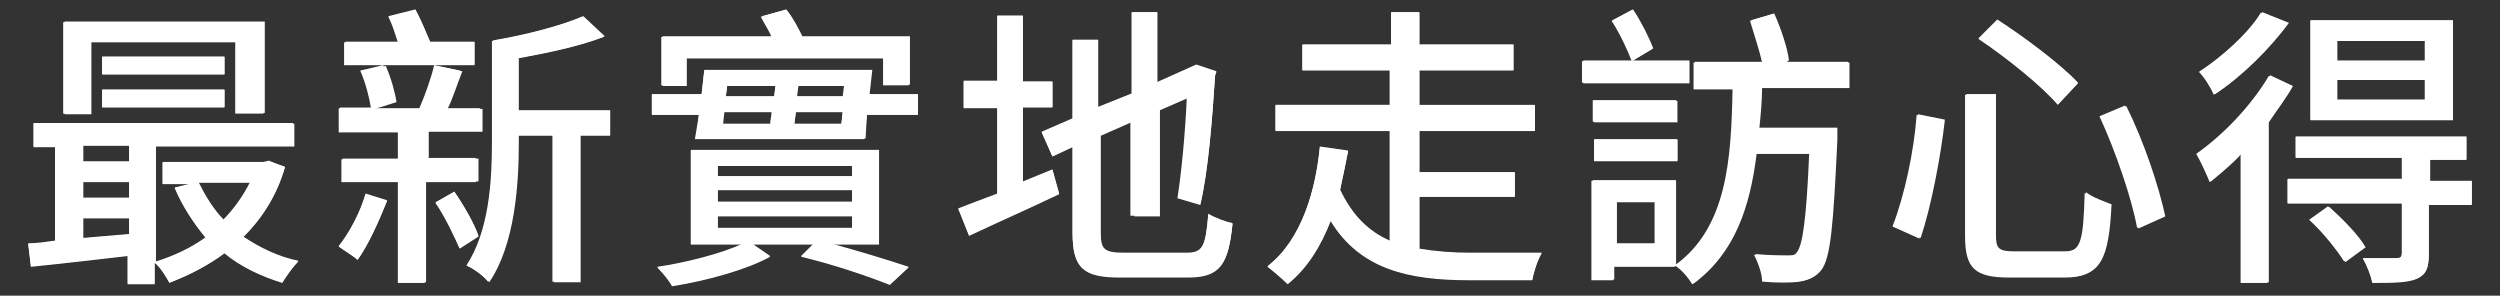 <?xml version="1.0" encoding="UTF-8"?><svg id="_圖層_2" xmlns="http://www.w3.org/2000/svg" width="186" height="22" xmlns:xlink="http://www.w3.org/1999/xlink" viewBox="0 0 186 22"><rect x="0" y="0" width="186" height="22" fill="#333333" stroke="none"/><defs><clipPath id="clippath"><rect width="186" height="22" style="fill:none; stroke-width:0px;"/></clipPath></defs><g id="_圖層_1-2"><g style="clip-path:url(#clippath);"><path d="M21.2,12.4c-.6,2.1-1.7,3.8-3.1,5.2,1.2.8,2.6,1.5,4.1,1.8-.4.4-.9,1.1-1.2,1.6-1.6-.5-3.1-1.2-4.3-2.2-1.2.9-2.6,1.7-4.1,2.2-.2-.4-.7-1.2-1.1-1.5v1.6h-2v-2.1c-2.6.3-5.2.6-7.2.8l-.2-1.7c.6,0,1.3-.1,2-.2v-7h-1.6v-1.7h19.4v1.7h-10.3v8.6c1.3-.4,2.6-1,3.7-1.8-.9-1.1-1.7-2.3-2.3-3.7l1.2-.3h-2.1v-1.6h7.5l.4-.1,1.2.4ZM6.8,8.5h-2V1.6h14.9v6.8h-2.1V3.1H6.8v5.4ZM6.2,10.8v1.2h3.5v-1.2h-3.5ZM6.2,14.7h3.5v-1.2h-3.5v1.2ZM6.2,17.7c1.1-.1,2.3-.2,3.5-.3v-1.2h-3.5v1.5ZM16.8,5.5H7.6v-1.3h9.1v1.3h.1ZM7.6,6.7h9.1v1.3H7.6v-1.3ZM14.8,13.6c.5,1,1.1,2,1.9,2.8.8-.8,1.5-1.8,2-2.8h-3.9Z" style="fill:#fff; stroke-width:0px;"/><path d="M28.8,14.9c-.6,1.5-1.4,3.3-2.2,4.4-.3-.3-1-.7-1.4-1,.8-1,1.6-2.5,2-3.9l1.6.5ZM31.7,13.5v7.5h-2v-7.5h-4.2v-1.7h4.2v-2h-4.4v-1.8h2.4c0-.7-.3-1.9-.7-2.7l1.7-.4c.4.9.7,2,.8,2.7l-1.6.5h3.5c.4-.9.9-2.3,1.1-3.2l1.9.4c-.4,1-.7,2-1.1,2.8h2.6v1.7h-4v2h3.7v1.7h-3.9ZM35.4,4.8h-9.7v-1.7h4c-.2-.6-.5-1.3-.8-1.9l2-.5c.4.7.8,1.7,1.1,2.4h3.3v1.7h.1ZM33.8,14.3c.7,1,1.5,2.4,1.8,3.3l-1.4.9c-.4-.9-1.1-2.4-1.8-3.4l1.4-.8ZM45.4,10.1h-2.2v10.9h-2v-10.9h-2.6v.5c0,3.2-.3,7.6-2.2,10.4-.3-.4-1.1-1-1.6-1.2,1.7-2.6,1.9-6.3,1.9-9.2V3c2.4-.4,5.1-1.1,6.7-1.8l1.6,1.5c-1.8.7-4.2,1.2-6.4,1.6v3.9h6.8v1.9Z" style="fill:#fff; stroke-width:0px;"/><path d="M68.3,7v1.5h-3.8l-.1,1.8h-12.6l.2-1.8h-3.5v-1.5h3.7l.2-1.8h12.5l-.2,1.8h3.6ZM61.6,18.1c2.2.6,4.5,1.3,6,1.8l-1.4,1.3c-1.5-.6-4.1-1.5-6.6-2.1l.9-.9h-4.5l1.3.9c-1.8,1-4.8,1.8-7.3,2.2-.2-.4-.7-1-1.1-1.4,2.1-.3,4.8-1,6.3-1.7h-3.8v-7h14v7h-3.8v-.1ZM51.1,6.4h-1.8v-3.7h8.2c-.2-.5-.6-1.1-.8-1.5l1.8-.5c.5.6.9,1.4,1.2,2h8v3.6h-1.9v-2h-14.7v2.1ZM53.4,13.1h10v-.8h-10v.8ZM53.4,15h10v-.9h-10v.9ZM53.4,17h10v-.9h-10v.9ZM53.8,9.2h3.6c0-.3.1-.6.1-.9h-3.6l-.1.9ZM54.1,6.4l-.1.8h3.6l.1-.8h-3.6ZM62.6,9.2l.1-.9h-3.5c0,.3-.1.7-.1.9h3.5ZM62.9,6.4h-3.5l-.1.8h3.5l.1-.8Z" style="fill:#fff; stroke-width:0px;"/><path d="M78.3,12.6l.5,1.8c-2.3,1.1-4.8,2.2-6.7,3.1l-.8-2c.8-.3,1.8-.7,2.9-1.1v-6.4h-2.5v-2h2.5V1.2h1.9v4.9h2.2v1.9h-2.2v5.5l2.2-.9ZM88.3,18.8c1.2,0,1.4-.5,1.6-2.9.5.3,1.3.6,1.8.7-.3,3-.9,4-3.3,4h-5.1c-2.7,0-3.5-.7-3.5-3.3v-6.4l-1.5.7-.8-1.8,2.3-1V3h1.9v5l2.5-1V.9h1.9v5.2l2.9-1.3,1.5.5-.1.3c-.2,3.1-.5,7.1-1.1,9.6l-1.4-.4c.3-1.9.6-5,.7-7.6l-2.3,1v7.9h-1.9v-7.1l-2.5,1.1v7.2c0,1.2.2,1.5,1.7,1.5h4.7Z" style="fill:#fff; stroke-width:0px;"/><path d="M105.6,18.5c1.2.2,2.5.3,3.8.3h5.3c-.3.5-.6,1.4-.7,2h-4.7c-4.5,0-8.1-.8-10.3-4.4-.7,1.8-1.7,3.5-3.2,4.7-.4-.4-1.1-1-1.5-1.3,2.6-2,3.6-5.8,3.9-8.9l2.1.3c-.2,1-.4,2-.6,2.9.9,1.9,2.1,3.1,3.7,3.8v-8.2h-8.5v-1.9h8.5v-2.6h-6.5v-1.9h6.6V.9h2.1v2.4h7v1.9h-7v2.6h8.6v1.9h-8.6v3.1h7.1v1.8h-7.1v3.9Z" style="fill:#fff; stroke-width:0px;"/><path d="M125.7,6.2h-7.9v-1.7h3.7c-.3-.8-.9-2.1-1.5-3l1.5-.8c.6.9,1.2,2.1,1.5,2.9l-1.5.9h4.2s0,1.7,0,1.7ZM131.1,6.5c0,1-.1,2-.2,3h5.8v.9c-.3,6.4-.5,8.8-1.2,9.7-.4.5-.9.7-1.5.8-.6.1-1.7.1-2.8,0,0-.6-.3-1.4-.6-2,1,.1,2,.1,2.4.1s.6,0,.8-.3c.4-.5.7-2.4.9-7.3h-4c-.5,4-1.6,7.4-4.7,9.7-.3-.5-.8-1.1-1.3-1.4v.1h-4.6v1h-1.6v-7.4h6.2v6.3c3.9-2.8,4.2-7.9,4.3-13.1h-2.9v-2h5.1c-.2-.9-.5-2.1-.9-3.1l1.7-.5c.5,1.1,1,2.6,1.1,3.5l-.3.1h4.7v1.9s-6.4,0-6.4,0ZM124.8,7.5v1.6h-6.2v-1.6h6.2ZM118.6,10.4h6.2v1.6h-6.2v-1.6ZM123.2,15h-2.9v3.1h2.9v-3.1Z" style="fill:#fff; stroke-width:0px;"/><path d="M144.7,8.9c-.3,2.7-1,6.4-1.8,8.8l-2-.9c.9-2.3,1.6-5.6,1.8-8.3l2,.4ZM148.5,7v10.5c0,1,.2,1.2,1.4,1.2h3.7c1.3,0,1.5-.7,1.6-4.4.5.4,1.4.7,1.9.9-.2,4.1-.8,5.4-3.4,5.4h-4.1c-2.6,0-3.3-.7-3.3-3.1V7h2.2ZM148.6,1.5c2,1.3,4.7,3.3,6,4.7l-1.5,1.6c-1.2-1.4-3.8-3.5-5.9-4.9l1.4-1.4ZM158.2,7.9c1.3,2.6,2.4,5.9,2.9,8.2l-2,.9c-.4-2.2-1.6-5.7-2.8-8.3l1.9-.8Z" style="fill:#fff; stroke-width:0px;"/><path d="M170.6,6.4c-.5.9-1.2,1.8-1.8,2.7v11.9h-2v-9.6c-.7.8-1.6,1.5-2.3,2.1-.2-.5-.7-1.6-1-2.1,2-1.4,4.1-3.6,5.4-5.8l1.7.8ZM170.3,1.7c-1.4,1.9-3.5,4-5.5,5.3-.2-.5-.7-1.3-1.1-1.7,1.7-1.1,3.7-2.9,4.6-4.4l2,.8ZM183.8,15.2h-3.1v3.7c0,1-.2,1.5-.9,1.8s-1.8.3-3.3.3c-.1-.6-.4-1.3-.7-1.8h2.5c.3,0,.4-.1.4-.4v-3.7h-8.5v-1.8h8.5v-1.6h-7.9v-1.5h12.7v1.7h-2.7v1.6h3.1v1.7h-.1ZM173.3,15.4c1,.9,2.2,2.1,2.7,3l-1.5,1.1c-.5-.8-1.6-2.2-2.6-3.1l1.4-1ZM182.5,8.9h-10.6V1.5h10.6v7.4ZM180.4,3h-6.5v1.5h6.6v-1.5h-.1ZM180.4,5.9h-6.5v1.5h6.6v-1.5h-.1Z" style="fill:#fff; stroke-width:0px;"/><path d="M21.2,12.45c-.6,2.1-1.7,3.8-3.1,5.2,1.2.8,2.6,1.5,4.1,1.8-.4.4-.9,1.1-1.2,1.6-1.6-.5-3.1-1.2-4.3-2.2-1.2.9-2.6,1.6-4.1,2.2-.2-.4-.7-1.2-1.1-1.5v1.6h-2v-2.1c-2.6.3-5.2.6-7.2.8l-.2-1.7c.6,0,1.3-.1,2-.2v-7h-1.6v-1.8h19.3v1.7h-10.2v8.6c1.3-.4,2.6-1,3.7-1.8-.9-1.1-1.7-2.3-2.3-3.7l1.2-.3h-2.1v-1.6h7.5l.4-.1,1.2.5ZM6.7,8.45h-2V1.65h14.9v6.8h-2.1V3.15H6.7v5.3ZM6.1,10.85v1.2h3.5v-1.2h-3.5ZM6.1,14.75h3.5v-1.2h-3.5v1.2ZM6.1,17.75c1.1-.1,2.3-.2,3.5-.3v-1.2h-3.5v1.5ZM16.7,5.55H7.6v-1.3h9.1v1.3ZM7.6,6.65h9.1v1.3H7.6v-1.3ZM14.7,13.55c.5,1,1.1,2,1.9,2.8.8-.8,1.5-1.8,2-2.8h-3.9Z" style="fill:#fff; stroke-width:0px;"/><path d="M28.8,14.95c-.6,1.5-1.4,3.3-2.2,4.4-.3-.3-1-.7-1.4-1,.8-1,1.6-2.5,2-3.9l1.6.5ZM31.6,13.55v7.5h-2v-7.5h-4.2v-1.7h4.2v-2h-4.4v-1.8h2.4c-.1-.7-.4-1.9-.8-2.8l1.7-.4c.4.9.7,2,.8,2.7l-1.6.5h3.5c.4-.9.9-2.3,1.1-3.2l1.9.4c-.4,1-.7,2-1.1,2.8h2.6v1.7h-4v2h3.7v1.8h-3.8ZM35.3,4.85h-9.7v-1.7h4c-.2-.6-.4-1.3-.7-1.9l2-.5c.4.7.8,1.7,1.1,2.4h3.3v1.7ZM33.8,14.25c.7,1,1.5,2.4,1.8,3.3l-1.4.9c-.4-.9-1.1-2.4-1.8-3.4l1.4-.8ZM45.3,10.05h-2.2v10.9h-2v-10.9h-2.6v.5c0,3.2-.3,7.6-2.2,10.4-.3-.4-1.1-1-1.6-1.2,1.7-2.6,1.9-6.3,1.9-9.2V3.05c2.4-.4,5.1-1.1,6.7-1.8l1.6,1.5c-1.8.7-4.2,1.2-6.4,1.6v3.9h6.8v1.8Z" style="fill:#fff; stroke-width:0px;"/><path d="M68.3,7.05v1.5h-3.8l-.2,1.8h-12.6l.3-1.8h-3.5v-1.5h3.7l.2-1.8h12.4l-.2,1.8h3.7ZM61.6,18.05c2.2.6,4.5,1.3,6,1.8l-1.4,1.3c-1.5-.6-4.1-1.5-6.6-2.1l.9-.9h-4.5l1.3.9c-1.8,1-4.8,1.8-7.3,2.2-.2-.4-.7-1-1.1-1.4,2.1-.3,4.8-1,6.3-1.7h-3.8v-7h14v7h-3.8v-.1ZM51,6.35h-1.8v-3.6h8.2c-.2-.5-.6-1.1-.8-1.5l1.8-.5c.5.6.9,1.4,1.2,2h8v3.6h-1.9v-2h-14.7v2ZM53.4,13.15h10v-.8h-10v.8ZM53.4,15.05h10v-.9h-10v.9ZM53.4,16.95h10v-.9h-10v.9ZM53.7,9.25h3.6c0-.3.1-.6.1-.9h-3.6l-.1.9ZM54.1,6.35l-.1.8h3.6l.1-.8h-3.6ZM62.6,9.25l.1-.9h-3.5c0,.3-.1.7-.1.9h3.5ZM62.8,6.35h-3.5l-.1.8h3.5l.1-.8Z" style="fill:#fff; stroke-width:0px;"/><path d="M78.3,12.65l.5,1.8c-2.3,1.1-4.8,2.2-6.7,3.1l-.8-2c.8-.3,1.8-.7,2.9-1.1v-6.4h-2.5v-2h2.5V1.15h1.9v4.9h2.2v1.9h-2.2v5.6l2.2-.9ZM88.3,18.85c1.2,0,1.4-.5,1.6-2.9.5.3,1.3.6,1.8.7-.3,3-.9,4-3.3,4h-5.1c-2.7,0-3.5-.7-3.5-3.3v-6.4l-1.5.7-.8-1.8,2.3-1V2.95h1.9v5l2.5-1V.95h1.9v5.2l2.9-1.3,1.5.5-.1.3c-.2,3.1-.5,7.1-1.1,9.6l-1.7-.5c.3-1.9.6-5,.7-7.6l-2.3,1v7.9h-1.9v-7l-2.5,1.1v7.2c0,1.2.2,1.5,1.7,1.5h5Z" style="fill:#fff; stroke-width:0px;"/><path d="M105.6,18.55c1.2.2,2.5.3,3.8.3h5.3c-.3.5-.6,1.4-.7,2h-4.7c-4.5,0-8.1-.8-10.3-4.4-.7,1.8-1.7,3.5-3.2,4.7-.4-.4-1.1-1-1.5-1.3,2.6-2,3.6-5.8,3.9-8.9l2.1.3c-.2,1-.4,2-.6,2.9.9,1.9,2.1,3.1,3.7,3.8v-8.2h-8.5v-1.9h8.5v-2.6h-6.5v-1.9h6.6V.95h2.1v2.4h7v1.9h-7v2.6h8.6v1.9h-8.6v3.1h7.1v1.8h-7.1v3.9Z" style="fill:#fff; stroke-width:0px;"/><path d="M125.6,6.15h-7.9v-1.6h3.7c-.3-.8-.9-2.1-1.5-3l1.5-.8c.6.9,1.2,2.1,1.5,2.9l-1.5.9h4.2v1.6ZM131,6.55c0,1-.1,2-.2,3h5.8v.9c-.3,6.4-.5,8.8-1.2,9.7-.4.5-.9.7-1.5.8-.6.1-1.7.1-2.8,0,0-.6-.3-1.4-.6-2,1,.1,2,.1,2.4.1s.6,0,.8-.3c.4-.5.7-2.4.9-7.3h-4c-.5,4-1.6,7.4-4.7,9.7-.3-.5-.8-1.1-1.3-1.4v.1h-4.6v1h-1.6v-7.4h6.2v6.3c3.9-2.8,4.2-7.9,4.3-13.1h-2.9v-2h5.1c-.2-.9-.6-2.1-.9-3.1l1.7-.5c.5,1.1,1,2.6,1.1,3.5l-.1.1h4.7v1.9h-6.6ZM124.7,7.45v1.6h-6.2v-1.6h6.2ZM118.6,10.35h6.2v1.6h-6.2v-1.6ZM123.1,15.05h-2.9v3.1h2.9v-3.1Z" style="fill:#fff; stroke-width:0px;"/><path d="M144.6,8.95c-.3,2.7-1,6.4-1.8,8.8l-2-.9c.9-2.3,1.6-5.6,1.8-8.3l2,.4ZM148.4,7.05v10.5c0,1,.2,1.2,1.4,1.2h3.7c1.3,0,1.5-.7,1.6-4.4.5.4,1.4.7,1.9.9-.2,4.1-.8,5.4-3.4,5.4h-4.1c-2.6,0-3.3-.7-3.3-3.1V7.05h2.2ZM148.6,1.45c2,1.3,4.7,3.3,6,4.7l-1.5,1.6c-1.2-1.4-3.8-3.5-5.9-4.9l1.4-1.4ZM158.1,7.85c1.3,2.6,2.4,5.9,2.9,8.2l-2,.9c-.4-2.2-1.6-5.7-2.8-8.3l1.9-.8Z" style="fill:#fff; stroke-width:0px;"/><path d="M170.5,6.45c-.5.9-1.2,1.8-1.8,2.7v11.9h-2v-9.6c-.7.8-1.6,1.5-2.3,2.1-.2-.5-.7-1.6-1-2.1,2-1.4,4.1-3.6,5.4-5.8l1.7.8ZM170.2,1.75c-1.4,1.9-3.5,4-5.5,5.3-.2-.5-.7-1.3-1.1-1.7,1.7-1.1,3.7-2.9,4.6-4.4l2,.8ZM183.8,15.25h-3.1v3.7c0,1-.2,1.5-.9,1.8s-1.8.3-3.3.3c-.1-.5-.4-1.3-.7-1.8h2.5c.3,0,.4-.1.4-.4v-3.7h-8.5v-1.8h8.5v-1.6h-7.9v-1.6h12.7v1.7h-2.7v1.6h3.1v1.8h-.1ZM173.2,15.35c1,.9,2.2,2.1,2.7,3l-1.5,1.1c-.5-.8-1.6-2.2-2.6-3.1l1.4-1ZM182.5,8.95h-10.6V1.55h10.6v7.4ZM180.4,3.05h-6.6v1.5h6.6v-1.5ZM180.4,5.95h-6.6v1.5h6.6v-1.5Z" style="fill:#fff; stroke-width:0px;"/></g></g></svg>